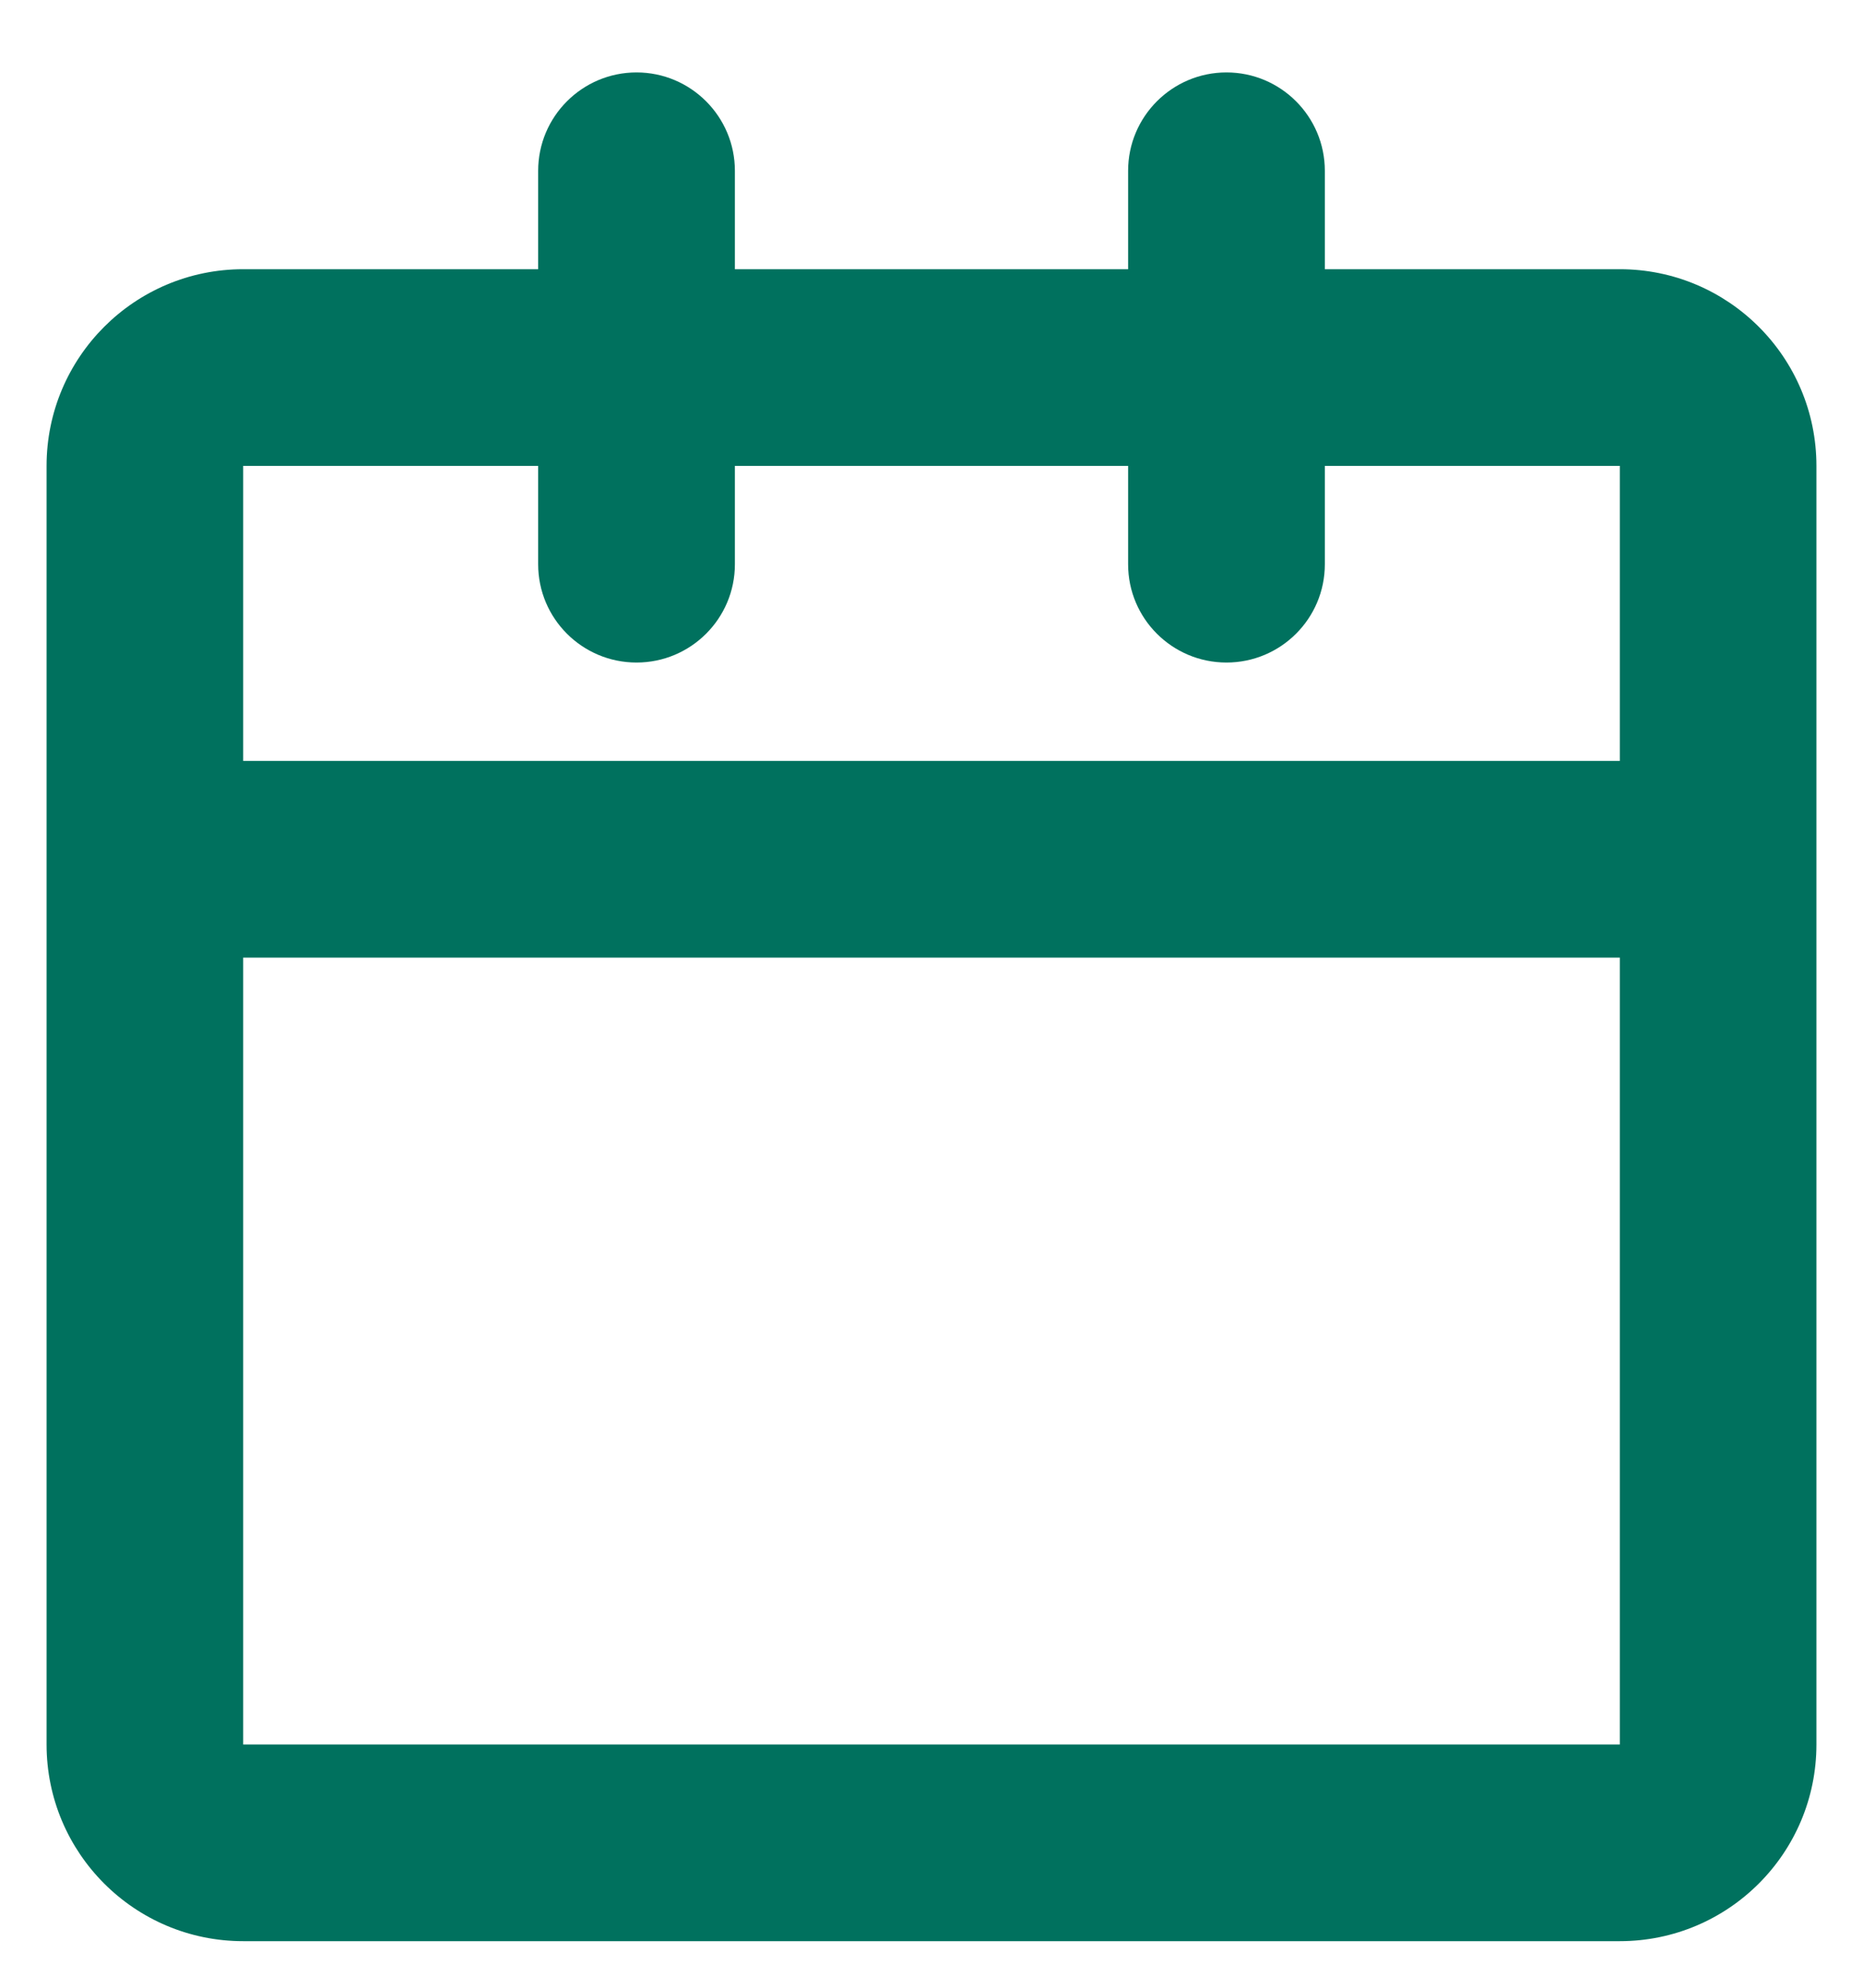 <svg width="15" height="16" viewBox="0 0 15 16" fill="none" xmlns="http://www.w3.org/2000/svg">
<path d="M5.125 0.583C5.562 0.583 5.917 0.938 5.917 1.375V2.167H9.083V1.375C9.083 0.938 9.438 0.583 9.875 0.583C10.312 0.583 10.667 0.938 10.667 1.375V2.167H13.042C13.916 2.167 14.625 2.876 14.625 3.75V14.042C14.625 14.916 13.916 15.625 13.042 15.625H1.958C1.084 15.625 0.375 14.916 0.375 14.042V3.75C0.375 2.876 1.084 2.167 1.958 2.167H4.333V1.375C4.333 0.938 4.688 0.583 5.125 0.583ZM4.333 3.75H1.958V6.125H13.042V3.75H10.667V4.542C10.667 4.979 10.312 5.333 9.875 5.333C9.438 5.333 9.083 4.979 9.083 4.542V3.75H5.917V4.542C5.917 4.979 5.562 5.333 5.125 5.333C4.688 5.333 4.333 4.979 4.333 4.542V3.75ZM13.042 7.708H1.958V14.042H13.042V7.708Z" fill="#00715E"/>
</svg>
